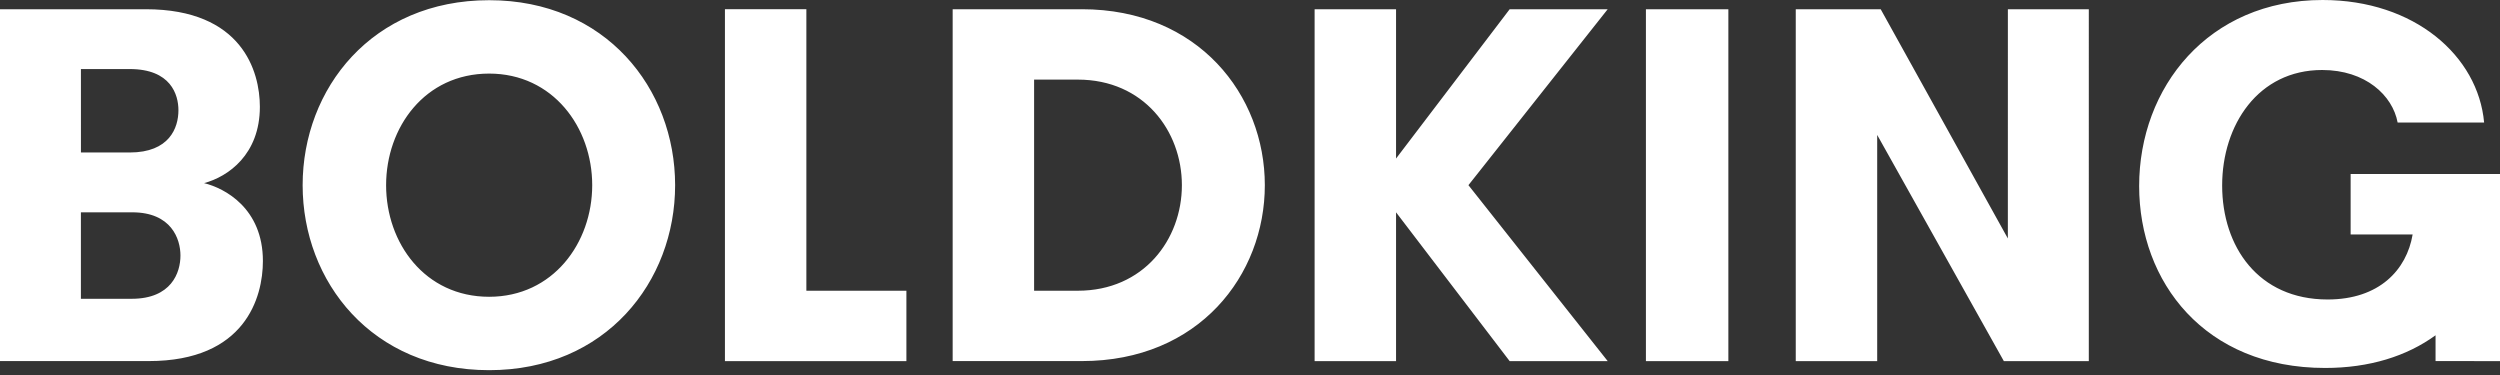 <svg viewBox="0 0 300 45" fill="none" xmlns="http://www.w3.org/2000/svg"  preserveAspectRatio="xMidYMid meet">
      <rect x="0" y="0" width="300" height="45" fill="#333333" stroke="none"/>
      <path fill-rule="evenodd" clip-rule="evenodd" d="M292.266 20.878h-10.19v7.26h7.44c-.721 4.26-4.02 7.8-10.199 7.8-8.34 0-12.658-6.36-12.658-13.679 0-7.26 4.318-13.859 11.998-13.859 5.218 0 8.457 3.063 9.058 6.3h10.379C297.373 6.721 289.753 0 278.717 0c-13.739 0-22.019 10.5-22.019 22.32 0 11.516 7.86 21.835 22.319 21.835 5.311 0 9.799-1.411 13.249-3.921v3.098H300V20.878h-7.734Zm-51.324 7.737L225.684 1.108h-10.193v42.224h9.772v-27.14l15.198 27.14h10.196V1.108h-9.712l-.003 27.507ZM197.51 43.332h9.893V1.108h-9.893v42.224ZM181.16 1.108l-13.634 17.915V1.108h-9.773v42.224h9.773V25.478l13.631 17.854h11.766L176.212 22.22l16.711-21.112H181.16Zm-51.82 33.779h-5.248V9.553h5.248c7.902 0 12.486 6.155 12.486 12.67 0 6.512-4.584 12.664-12.489 12.664m.486-33.776h-15.504v42.218h15.504c14.054 0 21.956-10.316 21.956-21.112 0-10.796-7.962-21.11-21.959-21.11m-33.055 0h-9.773v42.225h21.776v-8.445H96.764V1.107Zm-38.07 34.506c-7.719 0-12.363-6.454-12.363-13.39 0-6.938 4.644-13.393 12.363-13.393 7.662 0 12.37 6.455 12.37 13.39 0 6.936-4.708 13.393-12.37 13.393Zm0-35.589c-14.05 0-22.379 10.616-22.379 22.196 0 11.583 8.325 22.2 22.38 22.2 13.993 0 22.318-10.617 22.318-22.2C81.014 10.64 72.69.024 58.695.024Zm-42.89 35.83H9.708V25.478h6.155c4.705 0 5.792 3.197 5.792 5.188 0 2.05-1.087 5.188-5.852 5.188ZM9.708 8.286h5.855c4.945 0 5.849 3.078 5.849 4.945 0 2.114-1.084 5.068-5.852 5.068H9.712L9.71 8.286Zm14.78 13.69c2.898-.78 6.696-3.437 6.696-9.165 0-4.221-2.11-11.703-13.69-11.703H0v42.221h17.855c11.583 0 13.693-7.659 13.693-12.003 0-6.335-4.584-8.746-7.055-9.35h-.003Z" fill="#fff"></path>
    </svg>